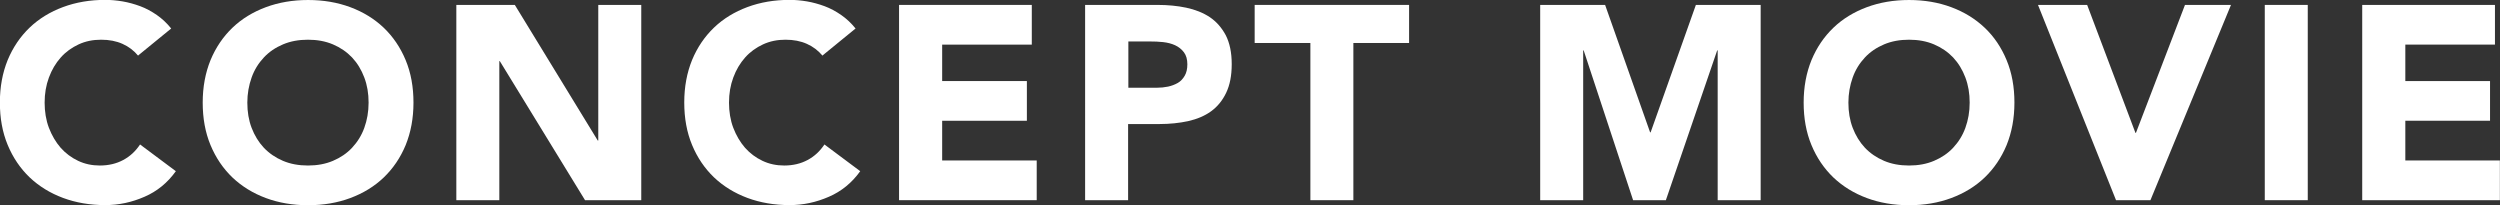 <?xml version="1.0" encoding="UTF-8"?>
<svg id="_レイヤー_2" data-name="レイヤー 2" xmlns="http://www.w3.org/2000/svg" viewBox="0 0 198.32 16.27">
  <rect x="0" y="0" width="198.32" height="16.27" fill="#333333" stroke="none"/>
  <defs>
    <style>
      .cls-1 {
        fill: #fff;
      }
    </style>
  </defs>
  <g id="_レイヤー_2-2" data-name="レイヤー 2">
    <g>
      <path class="cls-1" d="M10.96,4.42c-.34-.41-.75-.72-1.24-.94-.49-.22-1.05-.33-1.7-.33s-1.24.12-1.78.37-1.02.59-1.42,1.04c-.4.45-.71.97-.94,1.59s-.34,1.28-.34,1.99.11,1.4.34,2,.54,1.13.93,1.58c.39.44.86.79,1.39,1.04.53.25,1.1.37,1.72.37.7,0,1.32-.15,1.86-.44.54-.29.98-.7,1.33-1.23l2.84,2.12c-.66.92-1.49,1.6-2.49,2.03-1.01.44-2.04.66-3.11.66-1.21,0-2.33-.19-3.35-.57-1.02-.38-1.9-.92-2.65-1.63-.74-.71-1.32-1.56-1.74-2.57s-.62-2.13-.62-3.37.21-2.36.62-3.37c.42-1.01,1-1.86,1.74-2.57.74-.71,1.63-1.25,2.65-1.63,1.02-.38,2.14-.57,3.35-.57.44,0,.89.04,1.37.12.47.08.94.21,1.4.38s.9.41,1.32.7c.42.29.8.65,1.14,1.07l-2.62,2.14Z"/>
      <path class="cls-1" d="M16.08,8.14c0-1.24.21-2.36.62-3.37.42-1.01,1-1.86,1.74-2.57.74-.71,1.63-1.25,2.65-1.63,1.02-.38,2.14-.57,3.35-.57s2.33.19,3.35.57c1.02.38,1.9.92,2.65,1.63.74.71,1.32,1.56,1.74,2.57.42,1.01.62,2.13.62,3.37s-.21,2.36-.62,3.37c-.42,1.01-1,1.86-1.74,2.57-.74.71-1.63,1.25-2.65,1.63-1.02.38-2.14.57-3.35.57s-2.33-.19-3.35-.57c-1.02-.38-1.9-.92-2.65-1.63-.74-.71-1.32-1.56-1.74-2.57s-.62-2.13-.62-3.37ZM19.62,8.14c0,.73.11,1.4.34,2s.55,1.13.97,1.58c.42.44.93.79,1.52,1.04.59.25,1.25.37,1.98.37s1.39-.12,1.98-.37c.59-.25,1.1-.59,1.52-1.04.42-.45.75-.97.97-1.58s.34-1.27.34-2-.11-1.38-.34-1.99-.55-1.14-.97-1.59c-.42-.44-.93-.79-1.52-1.04-.59-.25-1.25-.37-1.98-.37s-1.39.12-1.98.37c-.59.25-1.1.59-1.52,1.04-.42.45-.75.97-.97,1.59s-.34,1.28-.34,1.99Z"/>
      <path class="cls-1" d="M36.2.39h4.64l6.58,10.76h.04V.39h3.41v15.49h-4.46l-6.76-11.03h-.04v11.03h-3.41V.39Z"/>
      <path class="cls-1" d="M65.25,4.42c-.34-.41-.75-.72-1.24-.94-.49-.22-1.05-.33-1.7-.33s-1.24.12-1.78.37-1.02.59-1.42,1.04c-.4.45-.71.97-.94,1.59s-.34,1.28-.34,1.99.11,1.4.34,2,.54,1.13.93,1.58c.39.44.86.79,1.39,1.04.53.25,1.1.37,1.72.37.7,0,1.32-.15,1.86-.44.54-.29.98-.7,1.33-1.23l2.84,2.12c-.66.92-1.49,1.6-2.49,2.03-1.01.44-2.04.66-3.11.66-1.21,0-2.33-.19-3.35-.57-1.02-.38-1.9-.92-2.65-1.63-.74-.71-1.32-1.56-1.74-2.57s-.62-2.13-.62-3.37.21-2.36.62-3.37c.42-1.01,1-1.86,1.74-2.57.74-.71,1.63-1.25,2.65-1.63,1.02-.38,2.14-.57,3.35-.57.44,0,.89.04,1.37.12.47.08.94.21,1.4.38s.9.41,1.32.7c.42.29.8.65,1.14,1.07l-2.62,2.14Z"/>
      <path class="cls-1" d="M71.33.39h10.52v3.15h-7.11v2.89h6.72v3.15h-6.72v3.15h7.5v3.15h-10.92V.39Z"/>
      <path class="cls-1" d="M86.08.39h5.75c.8,0,1.56.07,2.27.22s1.34.4,1.87.75c.53.36.95.84,1.27,1.44.31.61.47,1.37.47,2.29s-.15,1.66-.44,2.27c-.29.61-.69,1.1-1.2,1.47-.51.37-1.12.62-1.82.78-.7.15-1.46.23-2.27.23h-2.49v6.04h-3.41V.39ZM89.49,6.96h2.28c.31,0,.6-.03.89-.09.28-.06.54-.16.77-.29s.41-.33.55-.57c.14-.24.21-.54.21-.91,0-.39-.09-.71-.27-.95-.18-.24-.42-.43-.7-.56-.28-.13-.6-.21-.95-.25-.35-.04-.69-.05-1.01-.05h-1.75v3.67Z"/>
      <path class="cls-1" d="M103.95,3.41h-4.42V.39h12.25v3.02h-4.42v12.47h-3.41V3.41Z"/>
      <path class="cls-1" d="M122.17.39h5.16l3.57,10.11h.04l3.59-10.11h5.14v15.49h-3.41V4h-.04l-4.07,11.88h-2.6l-3.92-11.88h-.04v11.88h-3.41V.39Z"/>
      <path class="cls-1" d="M143.08,8.14c0-1.24.21-2.36.62-3.37.42-1.01,1-1.86,1.74-2.57.74-.71,1.63-1.25,2.65-1.63,1.02-.38,2.14-.57,3.35-.57s2.33.19,3.35.57c1.02.38,1.9.92,2.65,1.63s1.32,1.56,1.74,2.57c.42,1.01.62,2.13.62,3.37s-.21,2.36-.62,3.37c-.42,1.01-1,1.86-1.74,2.57s-1.63,1.25-2.65,1.63c-1.02.38-2.14.57-3.35.57s-2.33-.19-3.35-.57c-1.02-.38-1.9-.92-2.65-1.63-.74-.71-1.32-1.56-1.74-2.57s-.62-2.13-.62-3.37ZM146.63,8.14c0,.73.11,1.4.34,2s.55,1.13.97,1.58c.42.44.93.79,1.52,1.04.59.25,1.25.37,1.98.37s1.39-.12,1.98-.37c.59-.25,1.1-.59,1.52-1.04.42-.45.75-.97.97-1.58s.34-1.27.34-2-.11-1.38-.34-1.99-.55-1.14-.97-1.59c-.42-.44-.93-.79-1.52-1.04-.59-.25-1.25-.37-1.98-.37s-1.39.12-1.98.37c-.59.25-1.1.59-1.52,1.04-.42.45-.75.97-.97,1.59s-.34,1.28-.34,1.99Z"/>
      <path class="cls-1" d="M161.68.39h3.89l3.83,10.15h.04l3.89-10.15h3.65l-6.39,15.49h-2.73l-6.19-15.49Z"/>
      <path class="cls-1" d="M179.66.39h3.41v15.49h-3.41V.39Z"/>
      <path class="cls-1" d="M187.4.39h10.52v3.15h-7.11v2.89h6.72v3.15h-6.72v3.15h7.5v3.15h-10.92V.39Z"/>
    </g>
  </g>
</svg>
